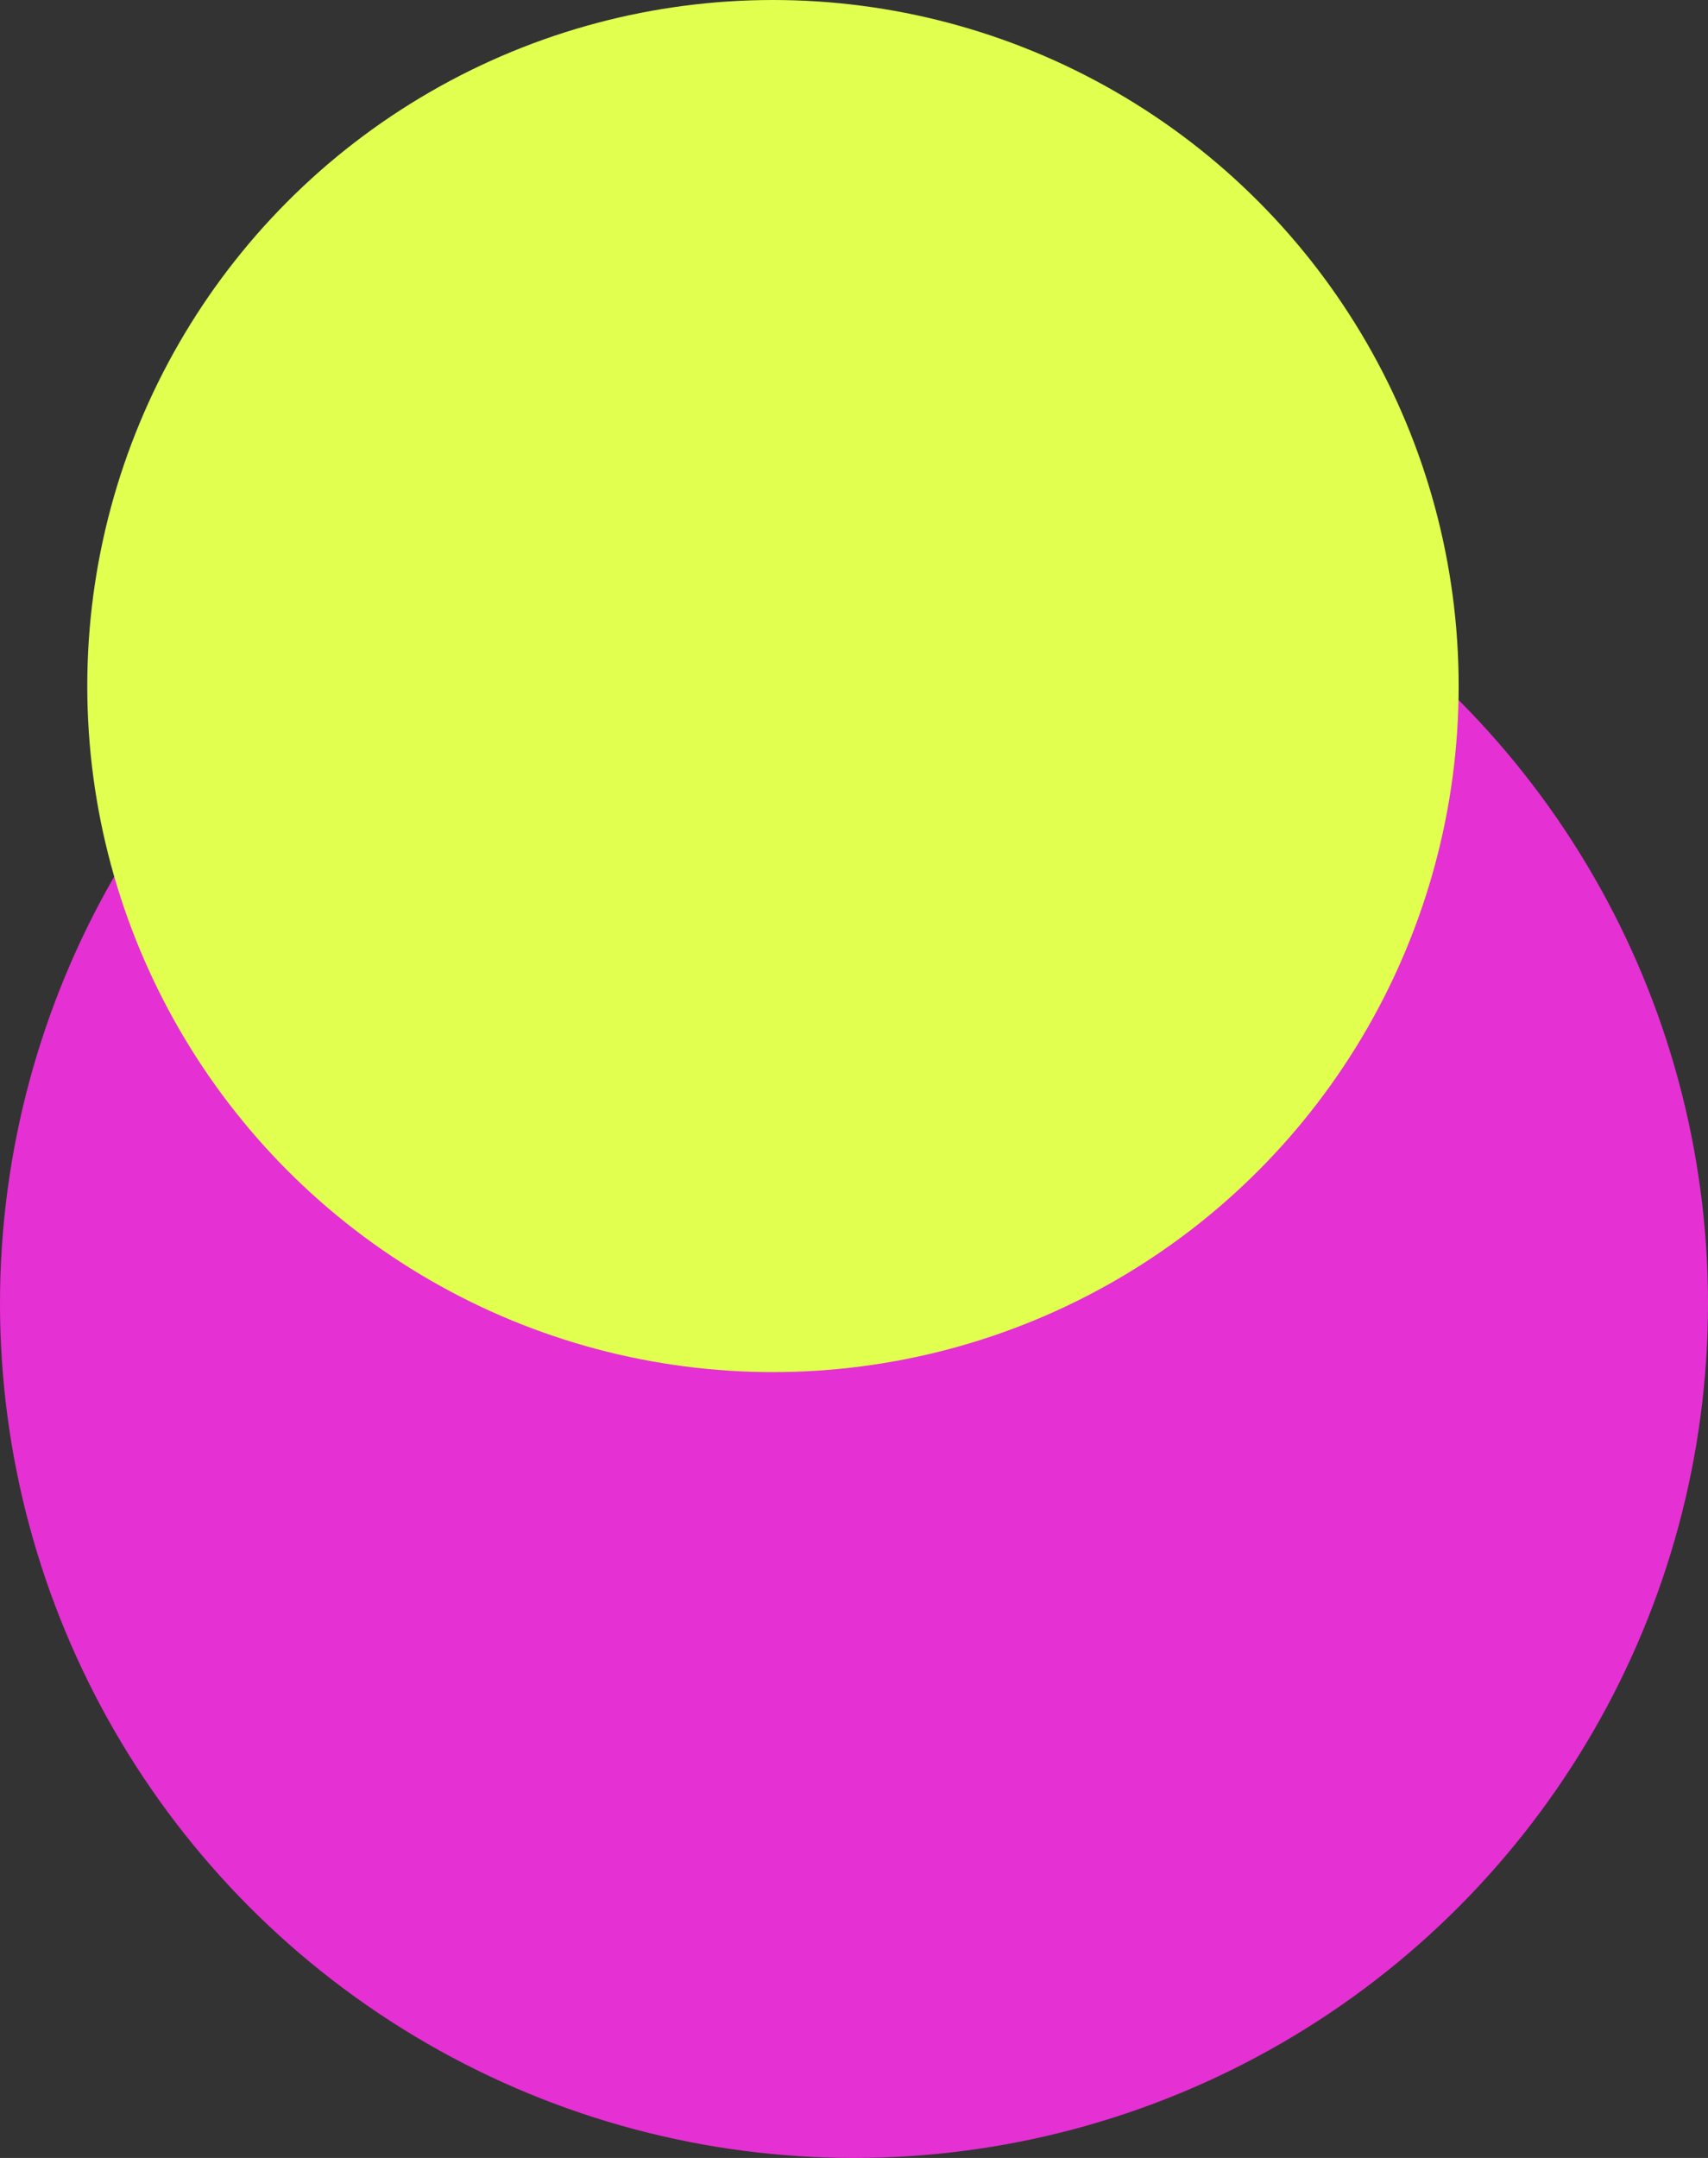 <svg xmlns="http://www.w3.org/2000/svg" width="137" height="173" viewBox="0 0 137 173"><rect x="0" y="0" width="137" height="173" fill="#333333" stroke="none"/><g id="Group_94" data-name="Group 94" transform="translate(-1086 -1140)"><circle id="Ellipse_20" data-name="Ellipse 20" cx="68.5" cy="68.5" r="68.5" transform="translate(1086 1176)" fill="#e530d3"></circle><circle id="Ellipse_21" data-name="Ellipse 21" cx="55" cy="55" r="55" transform="translate(1093 1140)" fill="#e0ff4f"></circle></g></svg>